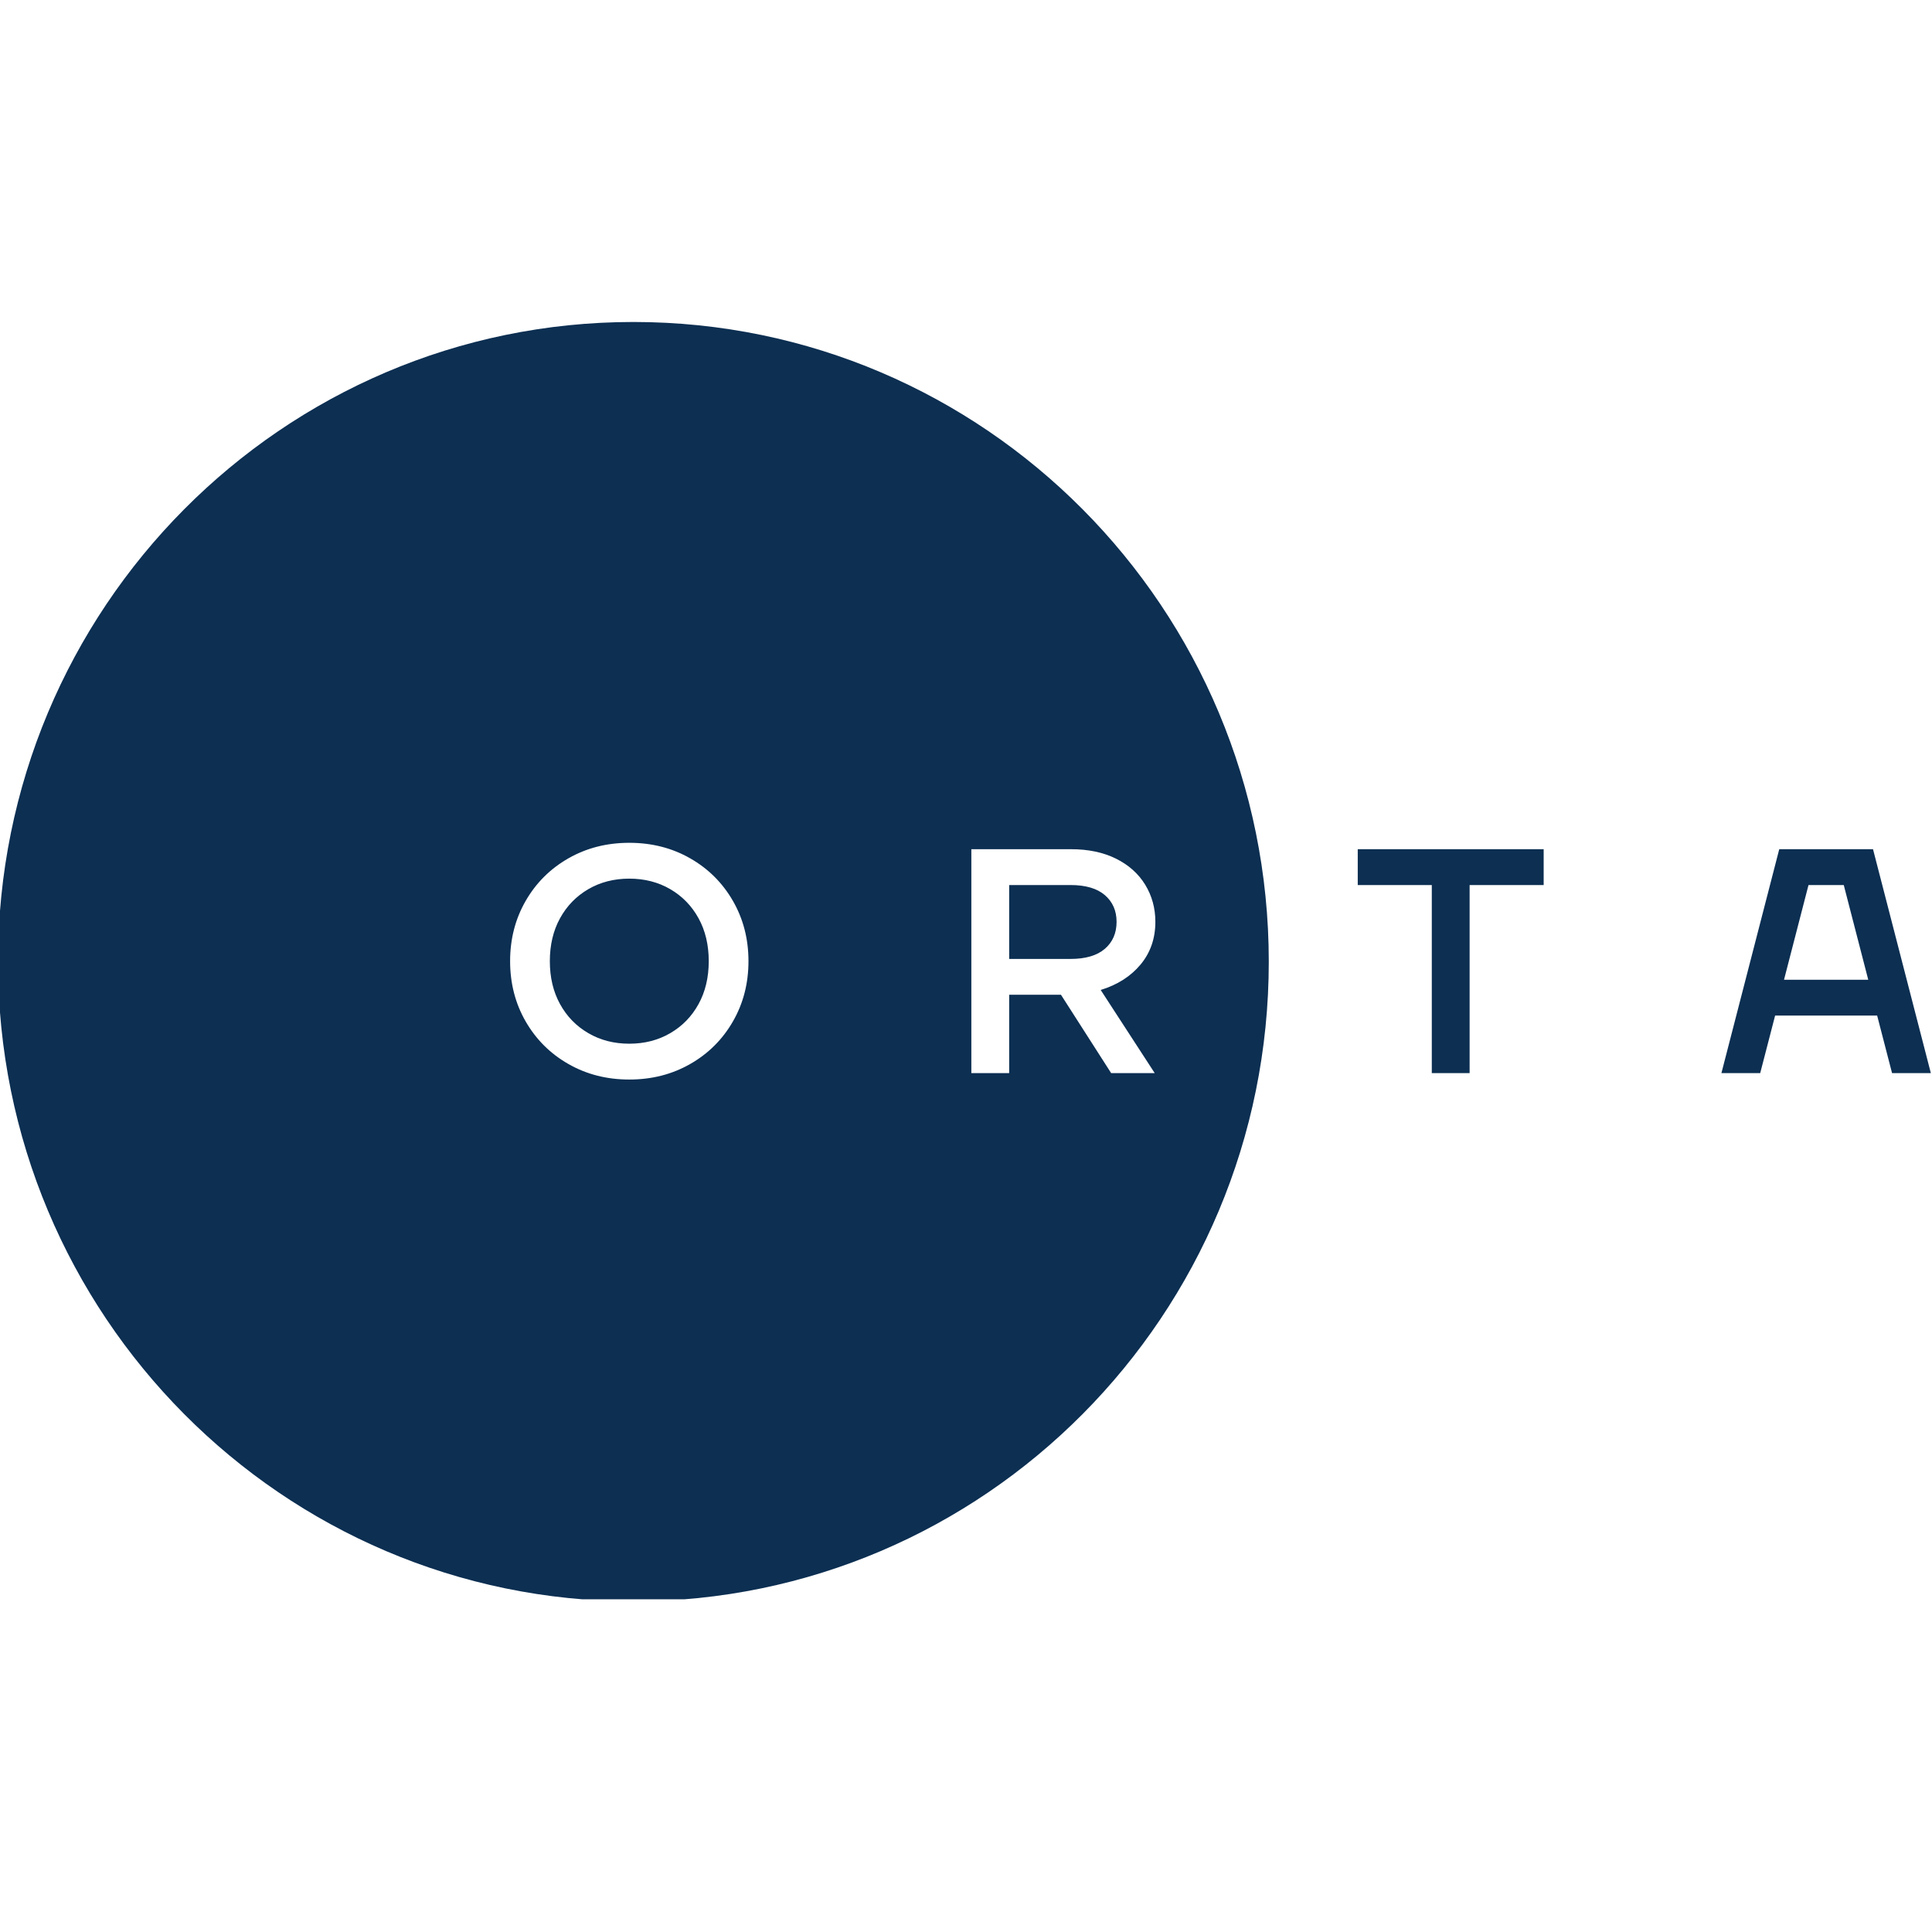 <svg width="64" height="64" viewBox="0 0 64 64" fill="none" xmlns="http://www.w3.org/2000/svg">
<g clip-path="url(#clip0_315_1101)">
<path d="M59.098 32.455L59.909 29.318H61.077L61.888 32.455H59.098ZM62.046 28.131H58.94L57.024 35.549H58.309L58.803 33.642H62.183L62.677 35.549H63.962L62.046 28.131ZM44.977 29.318H47.43V35.549H48.683V29.318H51.136V28.131H44.977V29.318ZM37.936 29.307C38.16 29.674 38.273 30.084 38.273 30.536C38.273 31.087 38.109 31.559 37.783 31.951C37.457 32.343 37.016 32.624 36.462 32.794L38.252 35.549H36.809L35.146 32.953H33.43V35.549H32.177V28.131H35.483C36.051 28.131 36.546 28.235 36.967 28.443C37.388 28.652 37.711 28.94 37.936 29.307ZM24.278 33.838C23.934 34.435 23.462 34.905 22.862 35.247C22.262 35.59 21.59 35.761 20.846 35.761C20.102 35.761 19.43 35.59 18.83 35.247C18.23 34.905 17.758 34.435 17.414 33.838C17.07 33.241 16.898 32.575 16.898 31.84C16.898 31.105 17.07 30.439 17.414 29.842C17.758 29.245 18.23 28.775 18.83 28.433C19.43 28.09 20.102 27.919 20.846 27.919C21.59 27.919 22.262 28.09 22.862 28.433C23.462 28.775 23.934 29.245 24.278 29.842C24.622 30.439 24.794 31.105 24.794 31.84C24.794 32.575 24.622 33.241 24.278 33.838ZM20.982 10.666C9.357 10.666 -0.066 20.154 -0.066 31.857C-0.066 43.56 9.357 53.047 20.982 53.047C32.606 53.047 42.03 43.56 42.03 31.857C42.03 20.154 32.606 10.666 20.982 10.666ZM33.43 29.318V31.766H35.462C35.96 31.766 36.339 31.654 36.599 31.432C36.858 31.209 36.988 30.911 36.988 30.536C36.988 30.169 36.858 29.874 36.599 29.651C36.339 29.429 35.96 29.318 35.462 29.318H33.43ZM22.204 29.455C21.804 29.222 21.351 29.106 20.846 29.106C20.341 29.106 19.888 29.222 19.488 29.455C19.088 29.689 18.776 30.01 18.551 30.42C18.326 30.829 18.214 31.303 18.214 31.84C18.214 32.377 18.326 32.85 18.551 33.26C18.776 33.67 19.088 33.991 19.488 34.224C19.888 34.458 20.341 34.574 20.846 34.574C21.351 34.574 21.804 34.458 22.204 34.224C22.604 33.991 22.916 33.67 23.141 33.26C23.366 32.85 23.478 32.377 23.478 31.84C23.478 31.303 23.366 30.829 23.141 30.42C22.916 30.01 22.604 29.689 22.204 29.455Z" fill="#0C2F52"/>
</g>
<defs>
<clipPath id="clip0_315_1101">
<rect width="64" height="42.311" fill="white" transform="translate(0 10.667)"/>
</clipPath>
</defs>
</svg>
